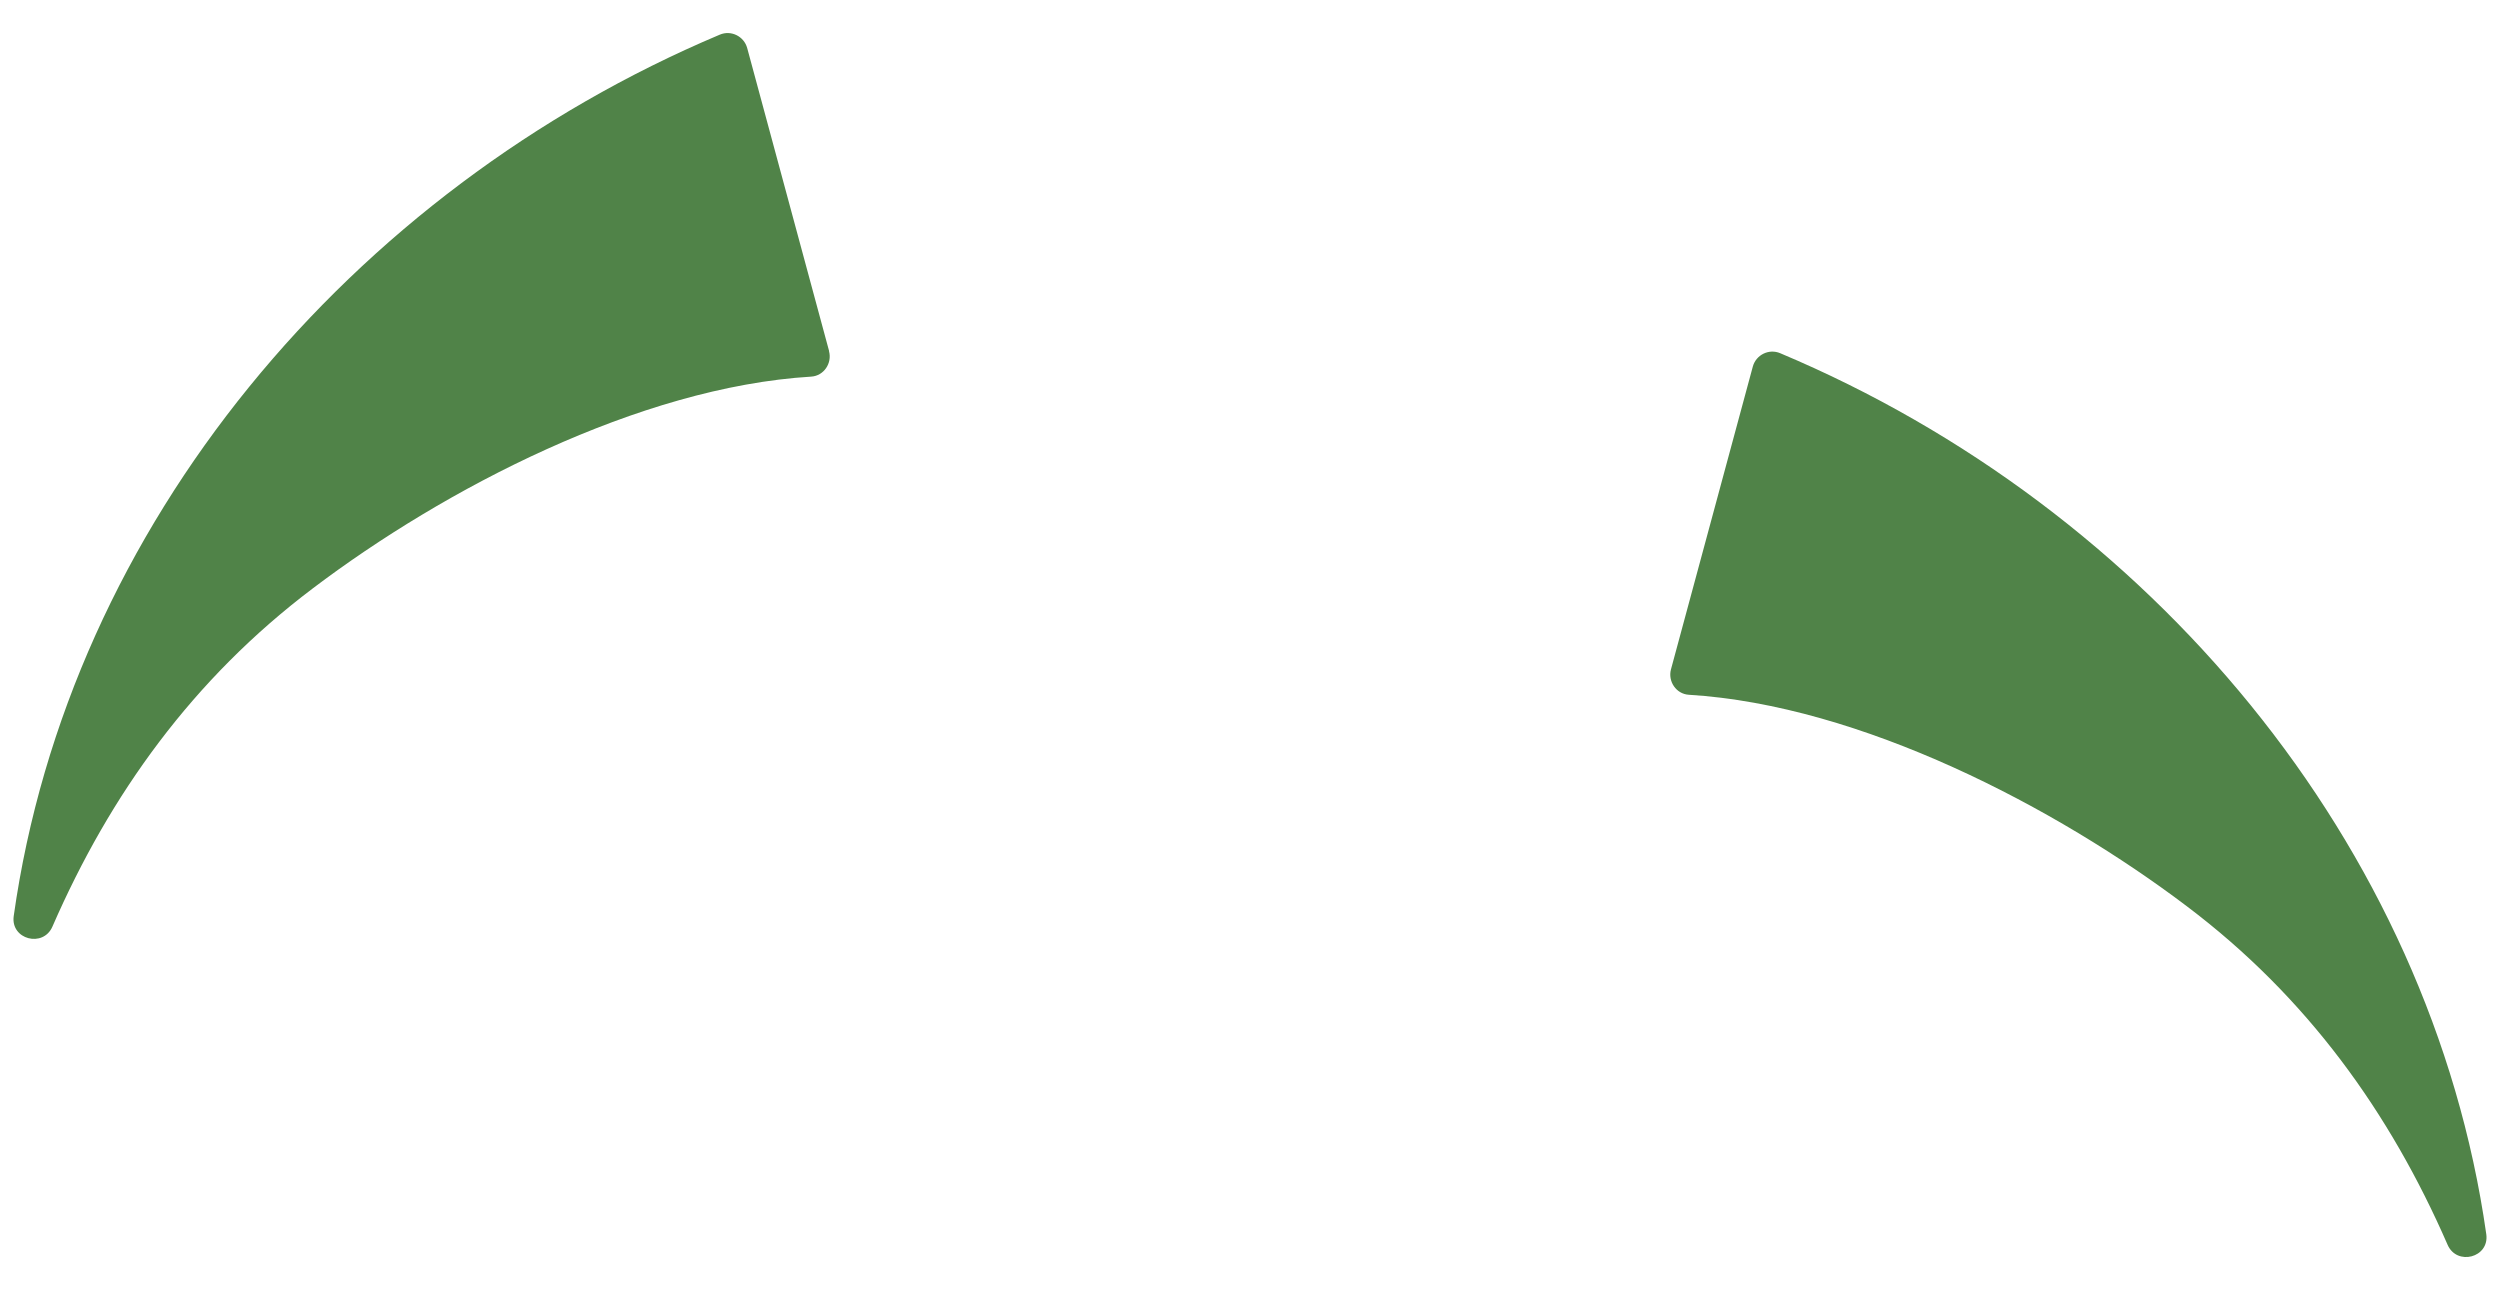 <?xml version="1.0" encoding="UTF-8"?> <svg xmlns="http://www.w3.org/2000/svg" viewBox="0 0 62 32"><defs><style> .cls-1 { isolation: isolate; } .cls-2 { fill: #508348; } </style></defs><g class="cls-1"><g id="_1" data-name="1"><path class="cls-2" d="M20.56,8.71c.08.3-.13.61-.44.63-4.27.26-9.11,2.79-12.36,5.25-2.98,2.25-5.03,5.11-6.46,8.39-.23.53-1.04.32-.96-.26C1.71,13.01,8.7,4.72,17.85.86c.28-.12.6.04.68.33l2.03,7.51ZM44.15,8.76c-.28-.12-.6.04-.68.33l-2.03,7.51c-.08.3.13.61.44.63,4.27.26,9.11,2.79,12.36,5.25,2.98,2.25,5.03,5.11,6.46,8.39.23.53,1.04.32.96-.26-1.38-9.7-8.36-18-17.51-21.85Z"></path></g></g></svg> 